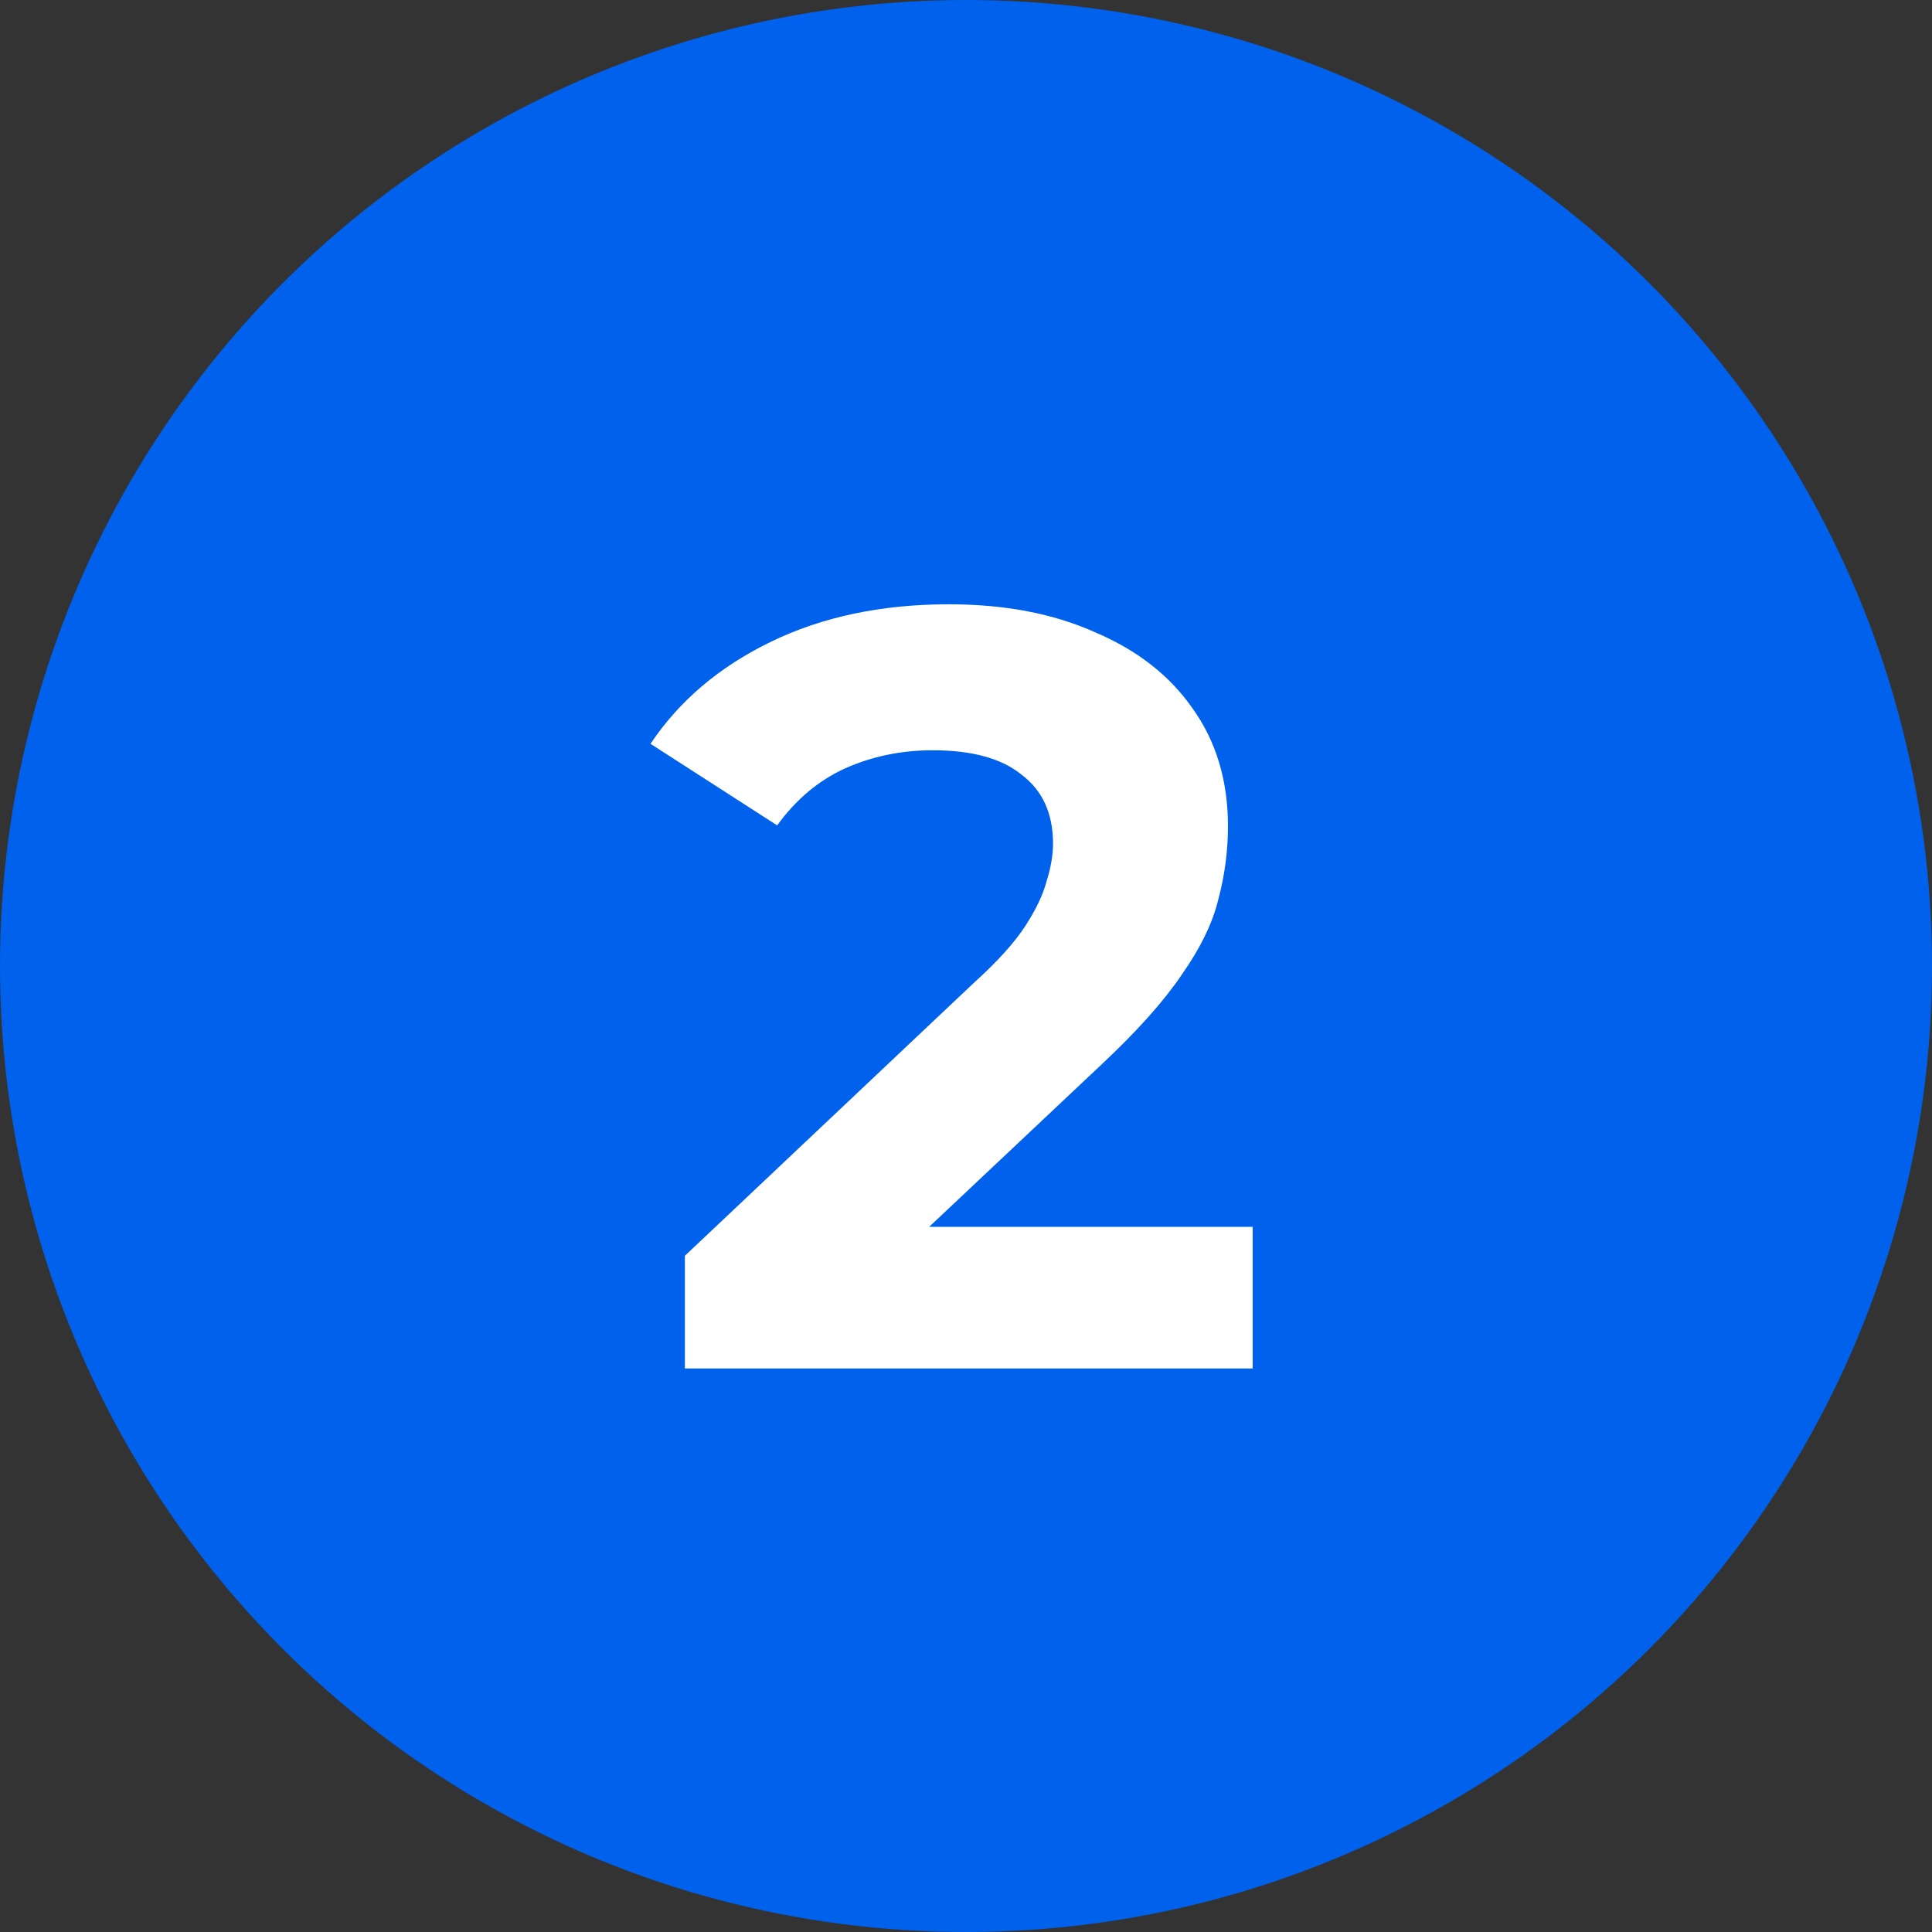 <svg width="72" height="72" viewBox="0 0 72 72" fill="none" xmlns="http://www.w3.org/2000/svg">
<rect x="0" y="0" width="72" height="72" fill="#333333" stroke="none"/>
<circle cx="36" cy="36" r="35.5" fill="#0061EC" stroke="#0061EC"/>
<path d="M25.523 51V46.8L36.323 36.6C37.176 35.827 37.803 35.133 38.203 34.52C38.603 33.907 38.87 33.347 39.003 32.84C39.163 32.333 39.243 31.867 39.243 31.44C39.243 30.32 38.856 29.467 38.083 28.88C37.337 28.267 36.23 27.96 34.763 27.96C33.59 27.96 32.496 28.187 31.483 28.64C30.497 29.093 29.657 29.8 28.963 30.76L24.243 27.72C25.31 26.12 26.803 24.853 28.723 23.92C30.643 22.987 32.856 22.52 35.363 22.52C37.443 22.52 39.257 22.867 40.803 23.56C42.377 24.227 43.59 25.173 44.443 26.4C45.323 27.627 45.763 29.093 45.763 30.8C45.763 31.707 45.643 32.613 45.403 33.52C45.19 34.4 44.736 35.333 44.043 36.32C43.377 37.307 42.39 38.413 41.083 39.64L32.123 48.08L30.883 45.72H46.683V51H25.523Z" fill="white"/>
</svg>
